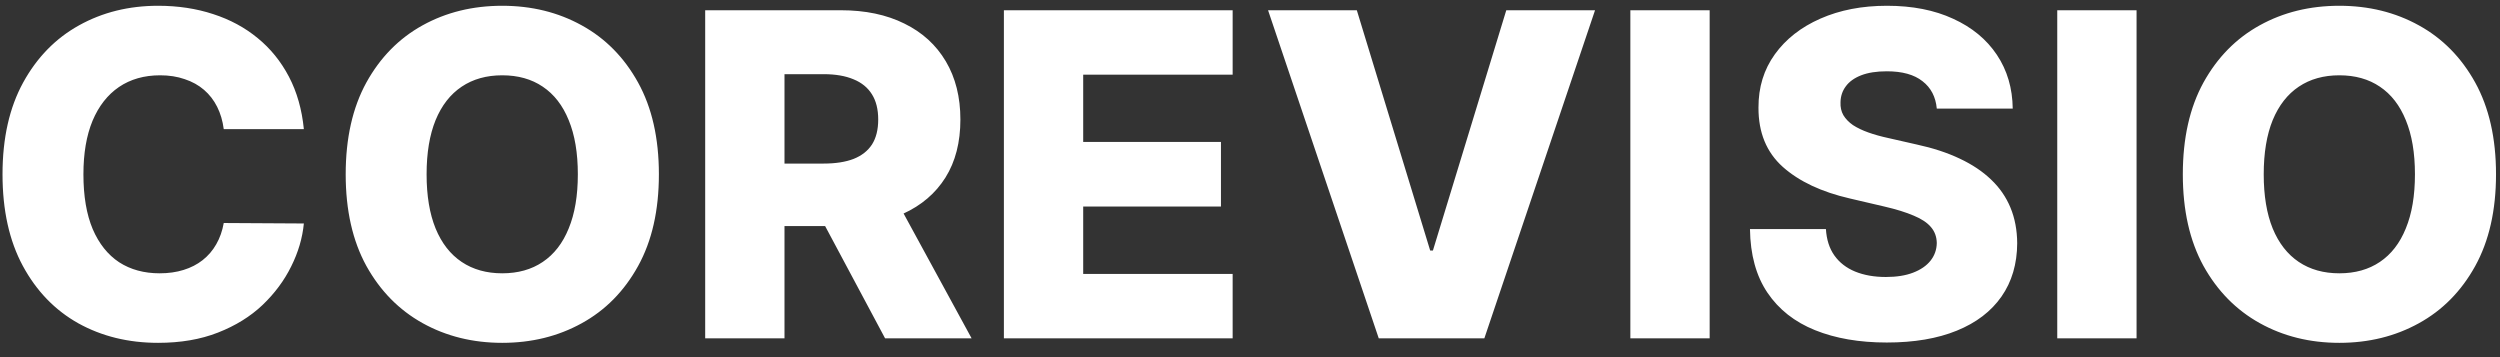 <svg width="133" height="19" viewBox="0 0 133 19" fill="none" xmlns="http://www.w3.org/2000/svg">
<rect x="0" y="0" width="133" height="19" fill="#333333" stroke="none"/>
<path d="M16.165 6.869H11.903C11.847 6.432 11.73 6.037 11.554 5.685C11.378 5.332 11.145 5.031 10.855 4.781C10.565 4.531 10.222 4.341 9.824 4.21C9.432 4.074 8.997 4.006 8.52 4.006C7.673 4.006 6.943 4.213 6.33 4.628C5.722 5.043 5.253 5.642 4.923 6.426C4.599 7.21 4.438 8.159 4.438 9.273C4.438 10.432 4.602 11.403 4.932 12.188C5.267 12.966 5.736 13.554 6.338 13.952C6.946 14.344 7.665 14.54 8.494 14.54C8.96 14.54 9.384 14.48 9.764 14.361C10.151 14.242 10.489 14.068 10.778 13.841C11.074 13.608 11.315 13.327 11.503 12.997C11.696 12.662 11.829 12.284 11.903 11.864L16.165 11.889C16.091 12.662 15.867 13.423 15.492 14.173C15.122 14.923 14.614 15.608 13.966 16.227C13.318 16.841 12.528 17.329 11.597 17.693C10.671 18.057 9.608 18.239 8.409 18.239C6.83 18.239 5.415 17.892 4.165 17.199C2.92 16.5 1.938 15.483 1.216 14.148C0.494 12.812 0.134 11.188 0.134 9.273C0.134 7.352 0.5 5.724 1.233 4.389C1.966 3.054 2.957 2.04 4.207 1.347C5.457 0.653 6.858 0.307 8.409 0.307C9.466 0.307 10.443 0.455 11.341 0.75C12.239 1.04 13.028 1.466 13.71 2.028C14.392 2.585 14.946 3.27 15.372 4.082C15.798 4.895 16.062 5.824 16.165 6.869ZM35.053 9.273C35.053 11.193 34.684 12.821 33.945 14.156C33.207 15.492 32.207 16.506 30.945 17.199C29.69 17.892 28.28 18.239 26.718 18.239C25.15 18.239 23.738 17.889 22.482 17.19C21.227 16.491 20.229 15.477 19.491 14.148C18.758 12.812 18.391 11.188 18.391 9.273C18.391 7.352 18.758 5.724 19.491 4.389C20.229 3.054 21.227 2.04 22.482 1.347C23.738 0.653 25.15 0.307 26.718 0.307C28.28 0.307 29.69 0.653 30.945 1.347C32.207 2.04 33.207 3.054 33.945 4.389C34.684 5.724 35.053 7.352 35.053 9.273ZM30.741 9.273C30.741 8.136 30.579 7.176 30.255 6.392C29.937 5.608 29.477 5.014 28.874 4.611C28.278 4.207 27.559 4.006 26.718 4.006C25.883 4.006 25.164 4.207 24.562 4.611C23.959 5.014 23.496 5.608 23.173 6.392C22.854 7.176 22.695 8.136 22.695 9.273C22.695 10.409 22.854 11.369 23.173 12.153C23.496 12.938 23.959 13.531 24.562 13.935C25.164 14.338 25.883 14.54 26.718 14.54C27.559 14.54 28.278 14.338 28.874 13.935C29.477 13.531 29.937 12.938 30.255 12.153C30.579 11.369 30.741 10.409 30.741 9.273ZM37.516 18V0.545H44.727C46.033 0.545 47.161 0.781 48.11 1.253C49.065 1.719 49.8 2.389 50.318 3.264C50.834 4.134 51.093 5.165 51.093 6.358C51.093 7.568 50.829 8.597 50.3 9.443C49.772 10.284 49.022 10.926 48.05 11.369C47.079 11.807 45.928 12.026 44.599 12.026H40.039V8.702H43.815C44.451 8.702 44.982 8.619 45.408 8.455C45.84 8.284 46.167 8.028 46.389 7.688C46.61 7.341 46.721 6.898 46.721 6.358C46.721 5.818 46.61 5.372 46.389 5.02C46.167 4.662 45.84 4.395 45.408 4.219C44.977 4.037 44.445 3.946 43.815 3.946H41.735V18H37.516ZM47.343 10.023L51.69 18H47.087L42.826 10.023H47.343ZM53.407 18V0.545H65.577V3.972H57.626V7.551H64.955V10.986H57.626V14.574H65.577V18H53.407ZM72.183 0.545L76.086 13.329H76.231L80.134 0.545H84.856L78.967 18H73.35L67.461 0.545H72.183ZM90.954 0.545V18H86.735V0.545H90.954ZM103.037 5.778C102.98 5.153 102.727 4.668 102.278 4.321C101.835 3.969 101.202 3.793 100.378 3.793C99.832 3.793 99.378 3.864 99.014 4.006C98.651 4.148 98.378 4.344 98.196 4.594C98.014 4.838 97.921 5.119 97.915 5.438C97.903 5.699 97.954 5.929 98.068 6.128C98.188 6.327 98.358 6.503 98.579 6.656C98.807 6.804 99.079 6.935 99.398 7.048C99.716 7.162 100.074 7.261 100.472 7.347L101.972 7.688C102.835 7.875 103.597 8.125 104.256 8.438C104.92 8.75 105.477 9.122 105.926 9.554C106.381 9.986 106.724 10.483 106.957 11.046C107.19 11.608 107.31 12.239 107.315 12.938C107.31 14.04 107.031 14.986 106.48 15.776C105.929 16.565 105.136 17.171 104.102 17.591C103.074 18.011 101.832 18.222 100.378 18.222C98.918 18.222 97.645 18.003 96.56 17.565C95.474 17.128 94.631 16.463 94.028 15.571C93.426 14.679 93.117 13.551 93.099 12.188H97.139C97.173 12.75 97.324 13.219 97.591 13.594C97.858 13.969 98.224 14.253 98.69 14.446C99.162 14.639 99.707 14.736 100.327 14.736C100.895 14.736 101.378 14.659 101.776 14.506C102.179 14.352 102.489 14.139 102.705 13.867C102.92 13.594 103.031 13.281 103.037 12.929C103.031 12.599 102.929 12.318 102.73 12.085C102.531 11.847 102.224 11.642 101.81 11.472C101.401 11.296 100.878 11.133 100.241 10.986L98.418 10.56C96.906 10.213 95.716 9.653 94.847 8.881C93.977 8.102 93.546 7.051 93.551 5.727C93.546 4.648 93.835 3.702 94.421 2.889C95.006 2.077 95.815 1.443 96.849 0.989C97.883 0.534 99.062 0.307 100.386 0.307C101.739 0.307 102.912 0.537 103.906 0.997C104.906 1.452 105.682 2.091 106.233 2.915C106.784 3.739 107.065 4.693 107.077 5.778H103.037ZM113.665 0.545V18H109.446V0.545H113.665ZM132.788 9.273C132.788 11.193 132.418 12.821 131.68 14.156C130.941 15.492 129.941 16.506 128.68 17.199C127.424 17.892 126.015 18.239 124.452 18.239C122.884 18.239 121.472 17.889 120.217 17.19C118.961 16.491 117.964 15.477 117.225 14.148C116.492 12.812 116.126 11.188 116.126 9.273C116.126 7.352 116.492 5.724 117.225 4.389C117.964 3.054 118.961 2.04 120.217 1.347C121.472 0.653 122.884 0.307 124.452 0.307C126.015 0.307 127.424 0.653 128.68 1.347C129.941 2.04 130.941 3.054 131.68 4.389C132.418 5.724 132.788 7.352 132.788 9.273ZM128.475 9.273C128.475 8.136 128.313 7.176 127.989 6.392C127.671 5.608 127.211 5.014 126.609 4.611C126.012 4.207 125.293 4.006 124.452 4.006C123.617 4.006 122.898 4.207 122.296 4.611C121.694 5.014 121.231 5.608 120.907 6.392C120.589 7.176 120.43 8.136 120.43 9.273C120.43 10.409 120.589 11.369 120.907 12.153C121.231 12.938 121.694 13.531 122.296 13.935C122.898 14.338 123.617 14.54 124.452 14.54C125.293 14.54 126.012 14.338 126.609 13.935C127.211 13.531 127.671 12.938 127.989 12.153C128.313 11.369 128.475 10.409 128.475 9.273Z" fill="white"/>
</svg>

